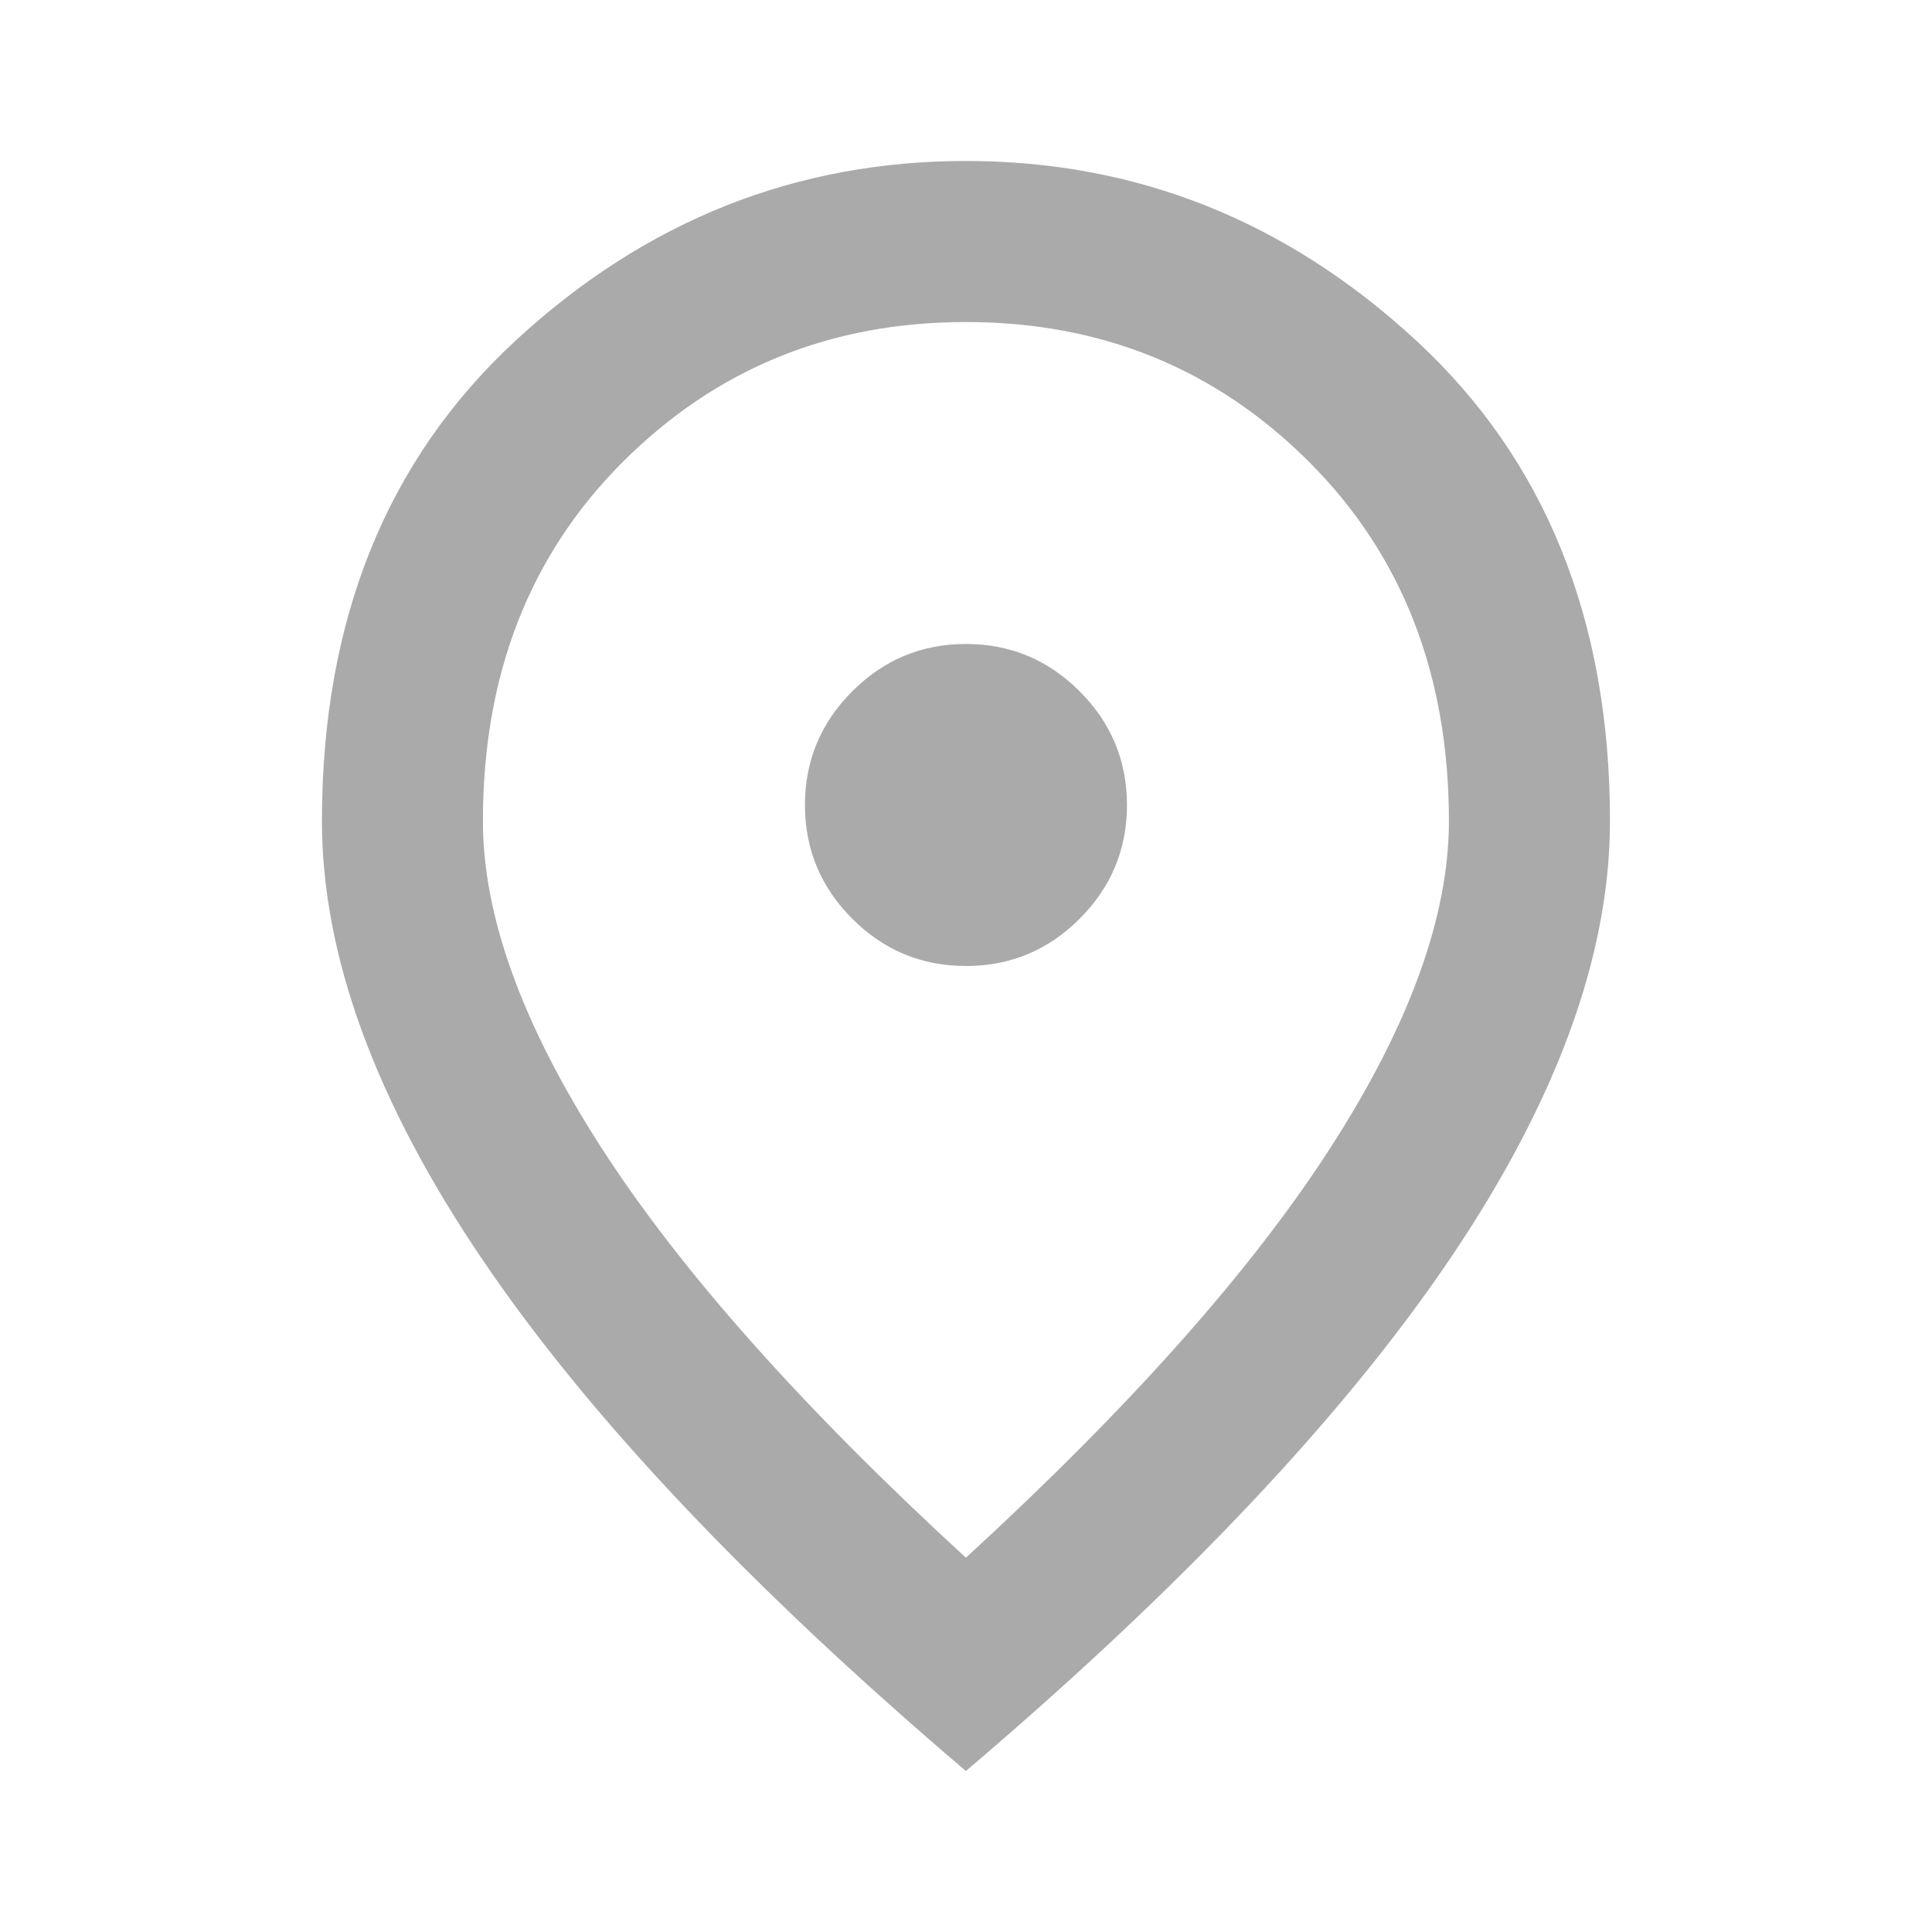 <svg width="22" height="22" viewBox="0 0 22 22" fill="none" xmlns="http://www.w3.org/2000/svg">
<path d="M10.999 11C11.504 11 11.935 10.821 12.294 10.462C12.653 10.103 12.833 9.671 12.833 9.167C12.833 8.663 12.653 8.231 12.294 7.872C11.935 7.513 11.504 7.333 10.999 7.333C10.495 7.333 10.064 7.513 9.705 7.872C9.346 8.231 9.166 8.663 9.166 9.167C9.166 9.671 9.346 10.103 9.705 10.462C10.064 10.821 10.495 11 10.999 11ZM10.999 17.738C12.863 16.027 14.246 14.472 15.147 13.074C16.049 11.676 16.499 10.435 16.499 9.35C16.499 7.685 15.968 6.321 14.907 5.26C13.845 4.198 12.542 3.667 10.999 3.667C9.456 3.667 8.154 4.198 7.092 5.26C6.03 6.321 5.499 7.685 5.499 9.35C5.499 10.435 5.95 11.676 6.851 13.074C7.753 14.472 9.135 16.027 10.999 17.738ZM10.999 20.167C8.54 18.074 6.702 16.13 5.488 14.335C4.273 12.539 3.666 10.878 3.666 9.35C3.666 7.059 4.403 5.233 5.877 3.873C7.352 2.513 9.059 1.833 10.999 1.833C12.94 1.833 14.647 2.513 16.121 3.873C17.596 5.233 18.333 7.059 18.333 9.35C18.333 10.878 17.725 12.539 16.511 14.335C15.296 16.13 13.459 18.074 10.999 20.167Z" fill="#AAAAAA"/>
</svg>
